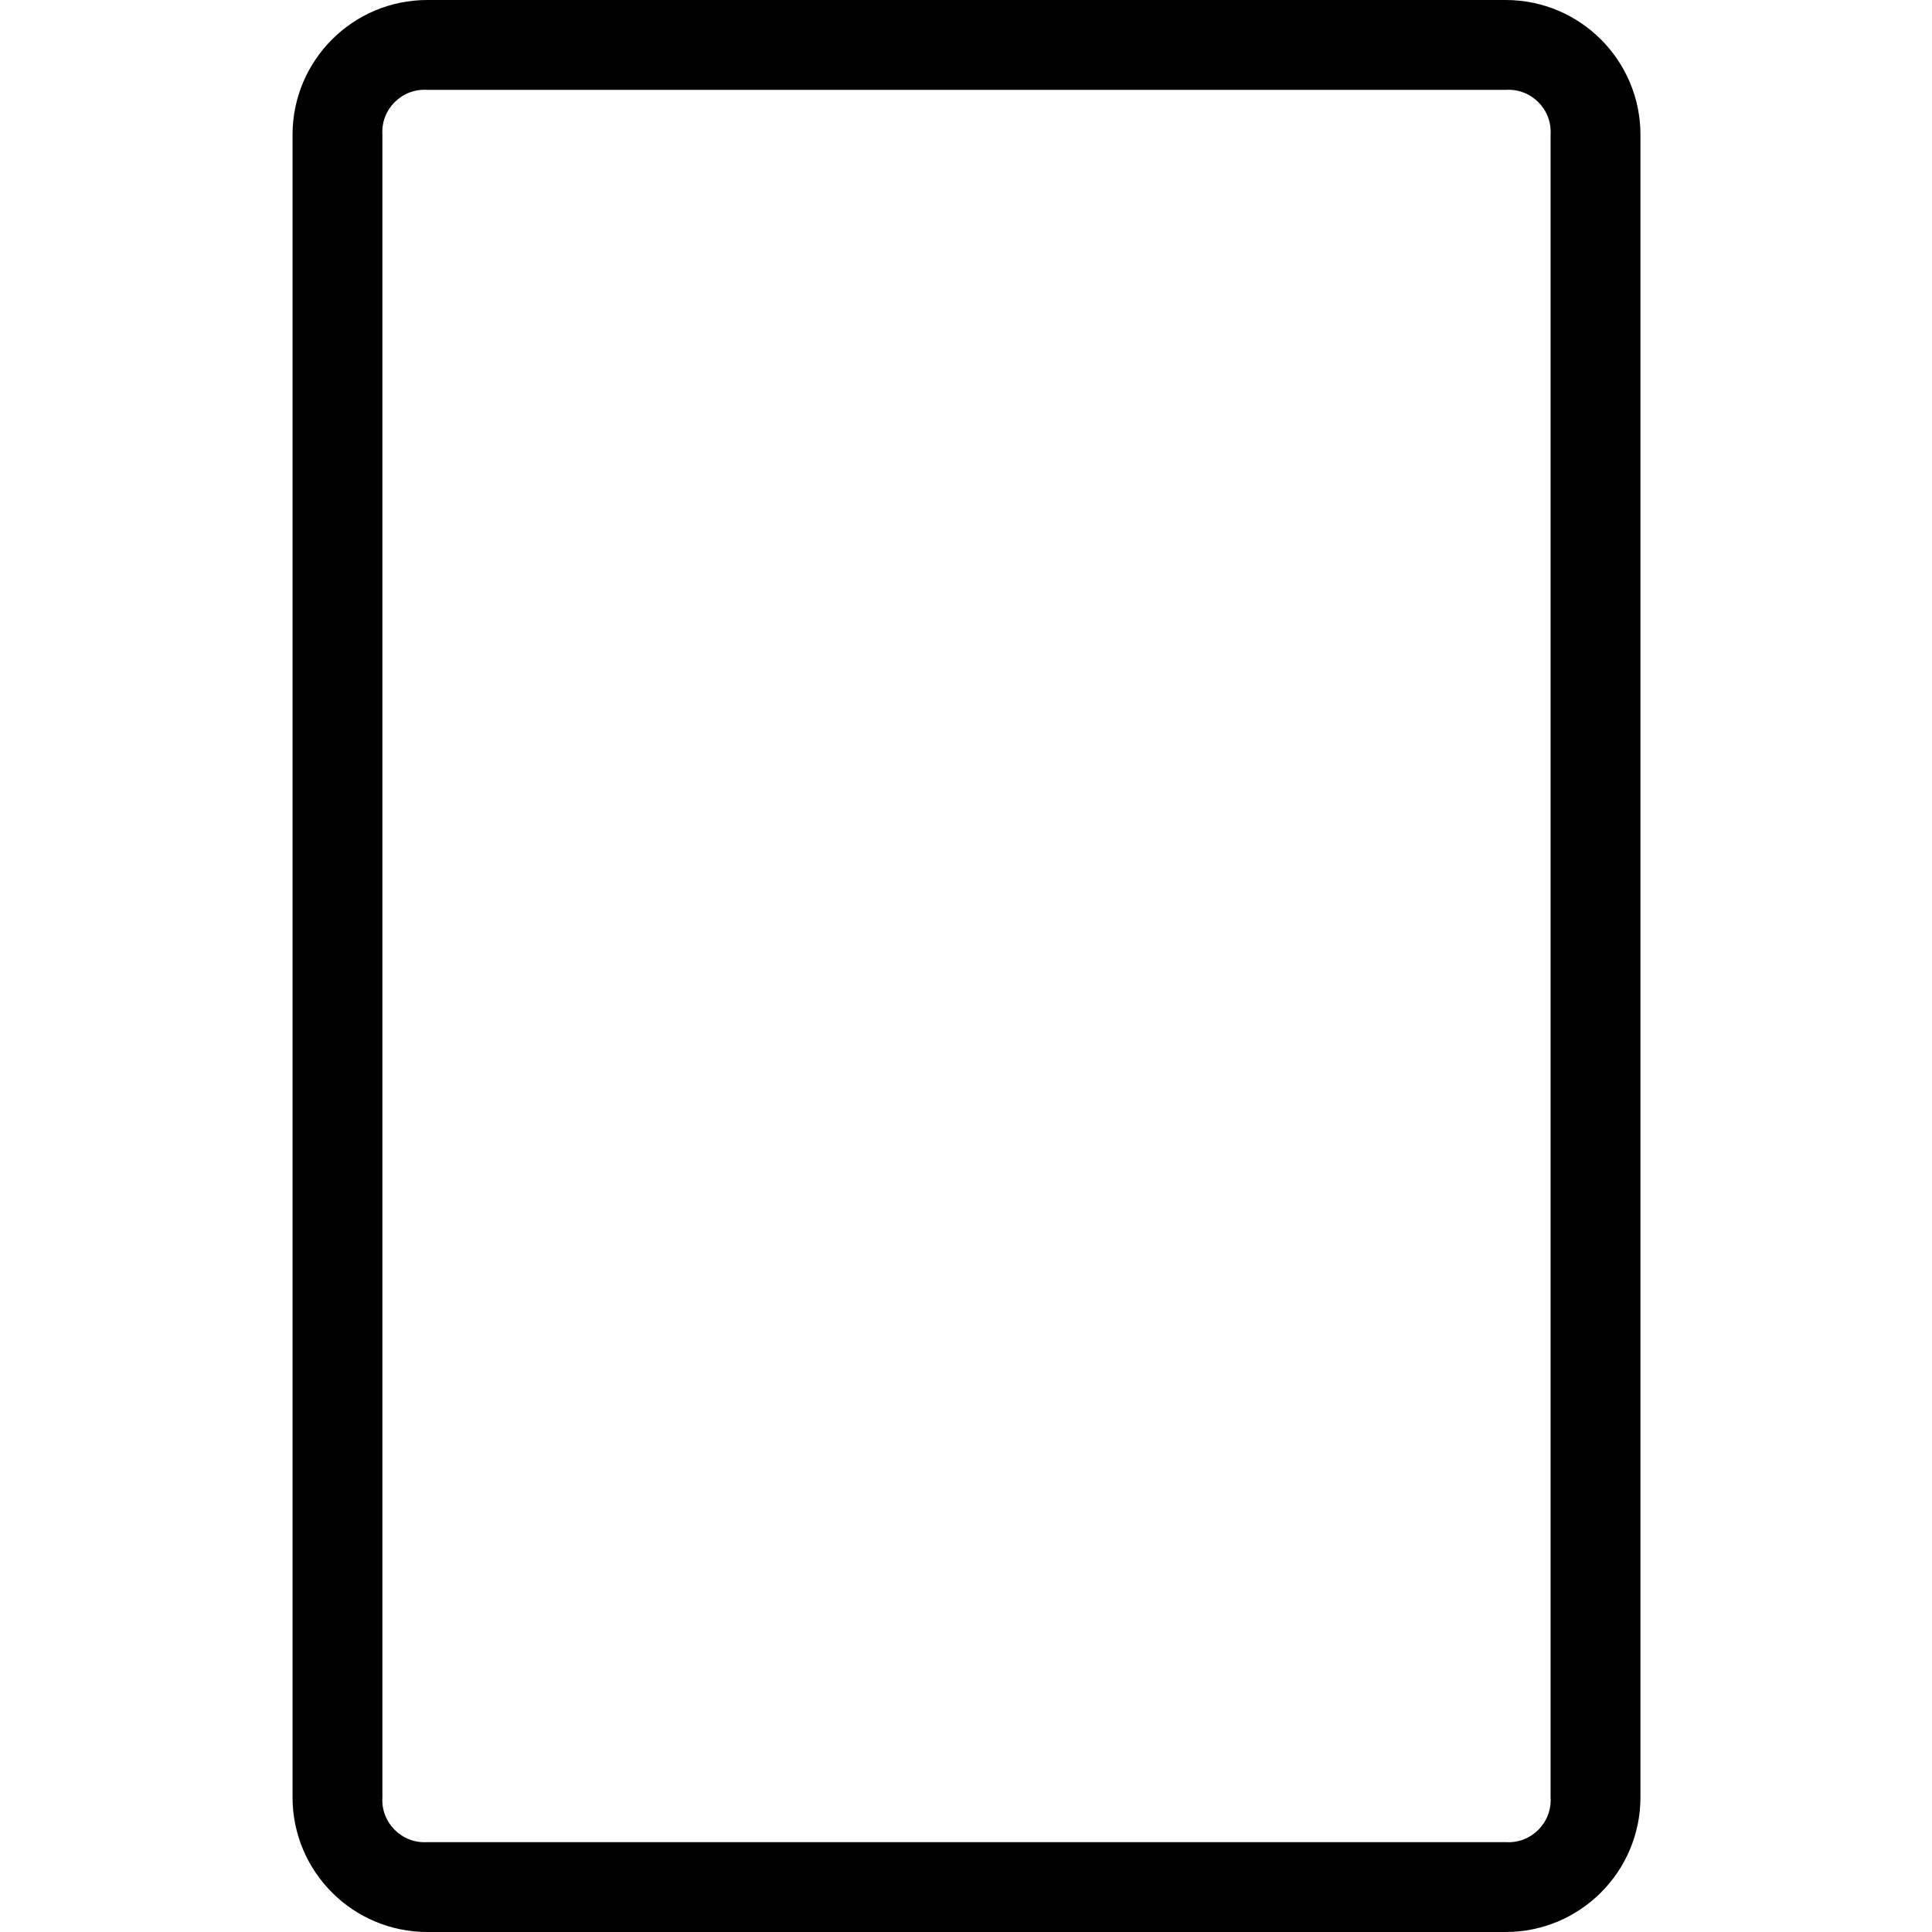 <?xml version="1.0" encoding="utf-8"?>
<svg viewBox="0 0 500 500" xmlns="http://www.w3.org/2000/svg">
  <path d="M 230.082 233.838 L 268.082 233.838 L 268.082 287.838 L 230.082 287.838 L 230.082 233.838 Z" fill="none"/>
  <path d="M 213.833 240.511 L 252.833 240.511 L 252.833 294.511 L 213.833 294.511 L 213.833 240.511 Z" fill="none"/>
  <path d="M 89.849 0 L 469.445 0 L 469.445 539.426 L 89.849 539.426 L 89.849 0 Z" fill="none" style=""/>
  <path d="M 140.745 77.321 L 219.745 77.321 L 219.745 131.321 L 140.745 131.321 L 140.745 77.321 Z" fill="none"/>
  <rect width="85" height="54" fill="none" x="187.56" y="215.306"/>
  <path d="M 131.879 214.571 L 156.879 214.571 L 156.879 268.571 L 131.879 268.571 L 131.879 214.571 Z" fill="none"/>
  <title>ipadair_light_large</title>
  <path class="cls-1" d="M 389.664 0 C 408.92 0 424.548 15.616 424.548 34.884 L 424.548 465.116 C 424.548 484.384 408.92 500 389.664 500 L 110.594 500 C 91.327 500 75.71 484.384 75.71 465.116 L 75.71 34.884 C 75.71 15.616 91.327 0 110.594 0 L 389.664 0 Z M 401.292 34.884 C 401.722 28.291 396.257 22.814 389.664 23.256 L 110.594 23.256 C 104.001 22.814 98.524 28.291 98.966 34.884 L 98.966 465.116 C 98.524 471.709 104.001 477.174 110.594 476.744 L 389.664 476.744 C 396.257 477.174 401.722 471.709 401.292 465.116 L 401.292 34.884 Z" style=""/>
</svg>